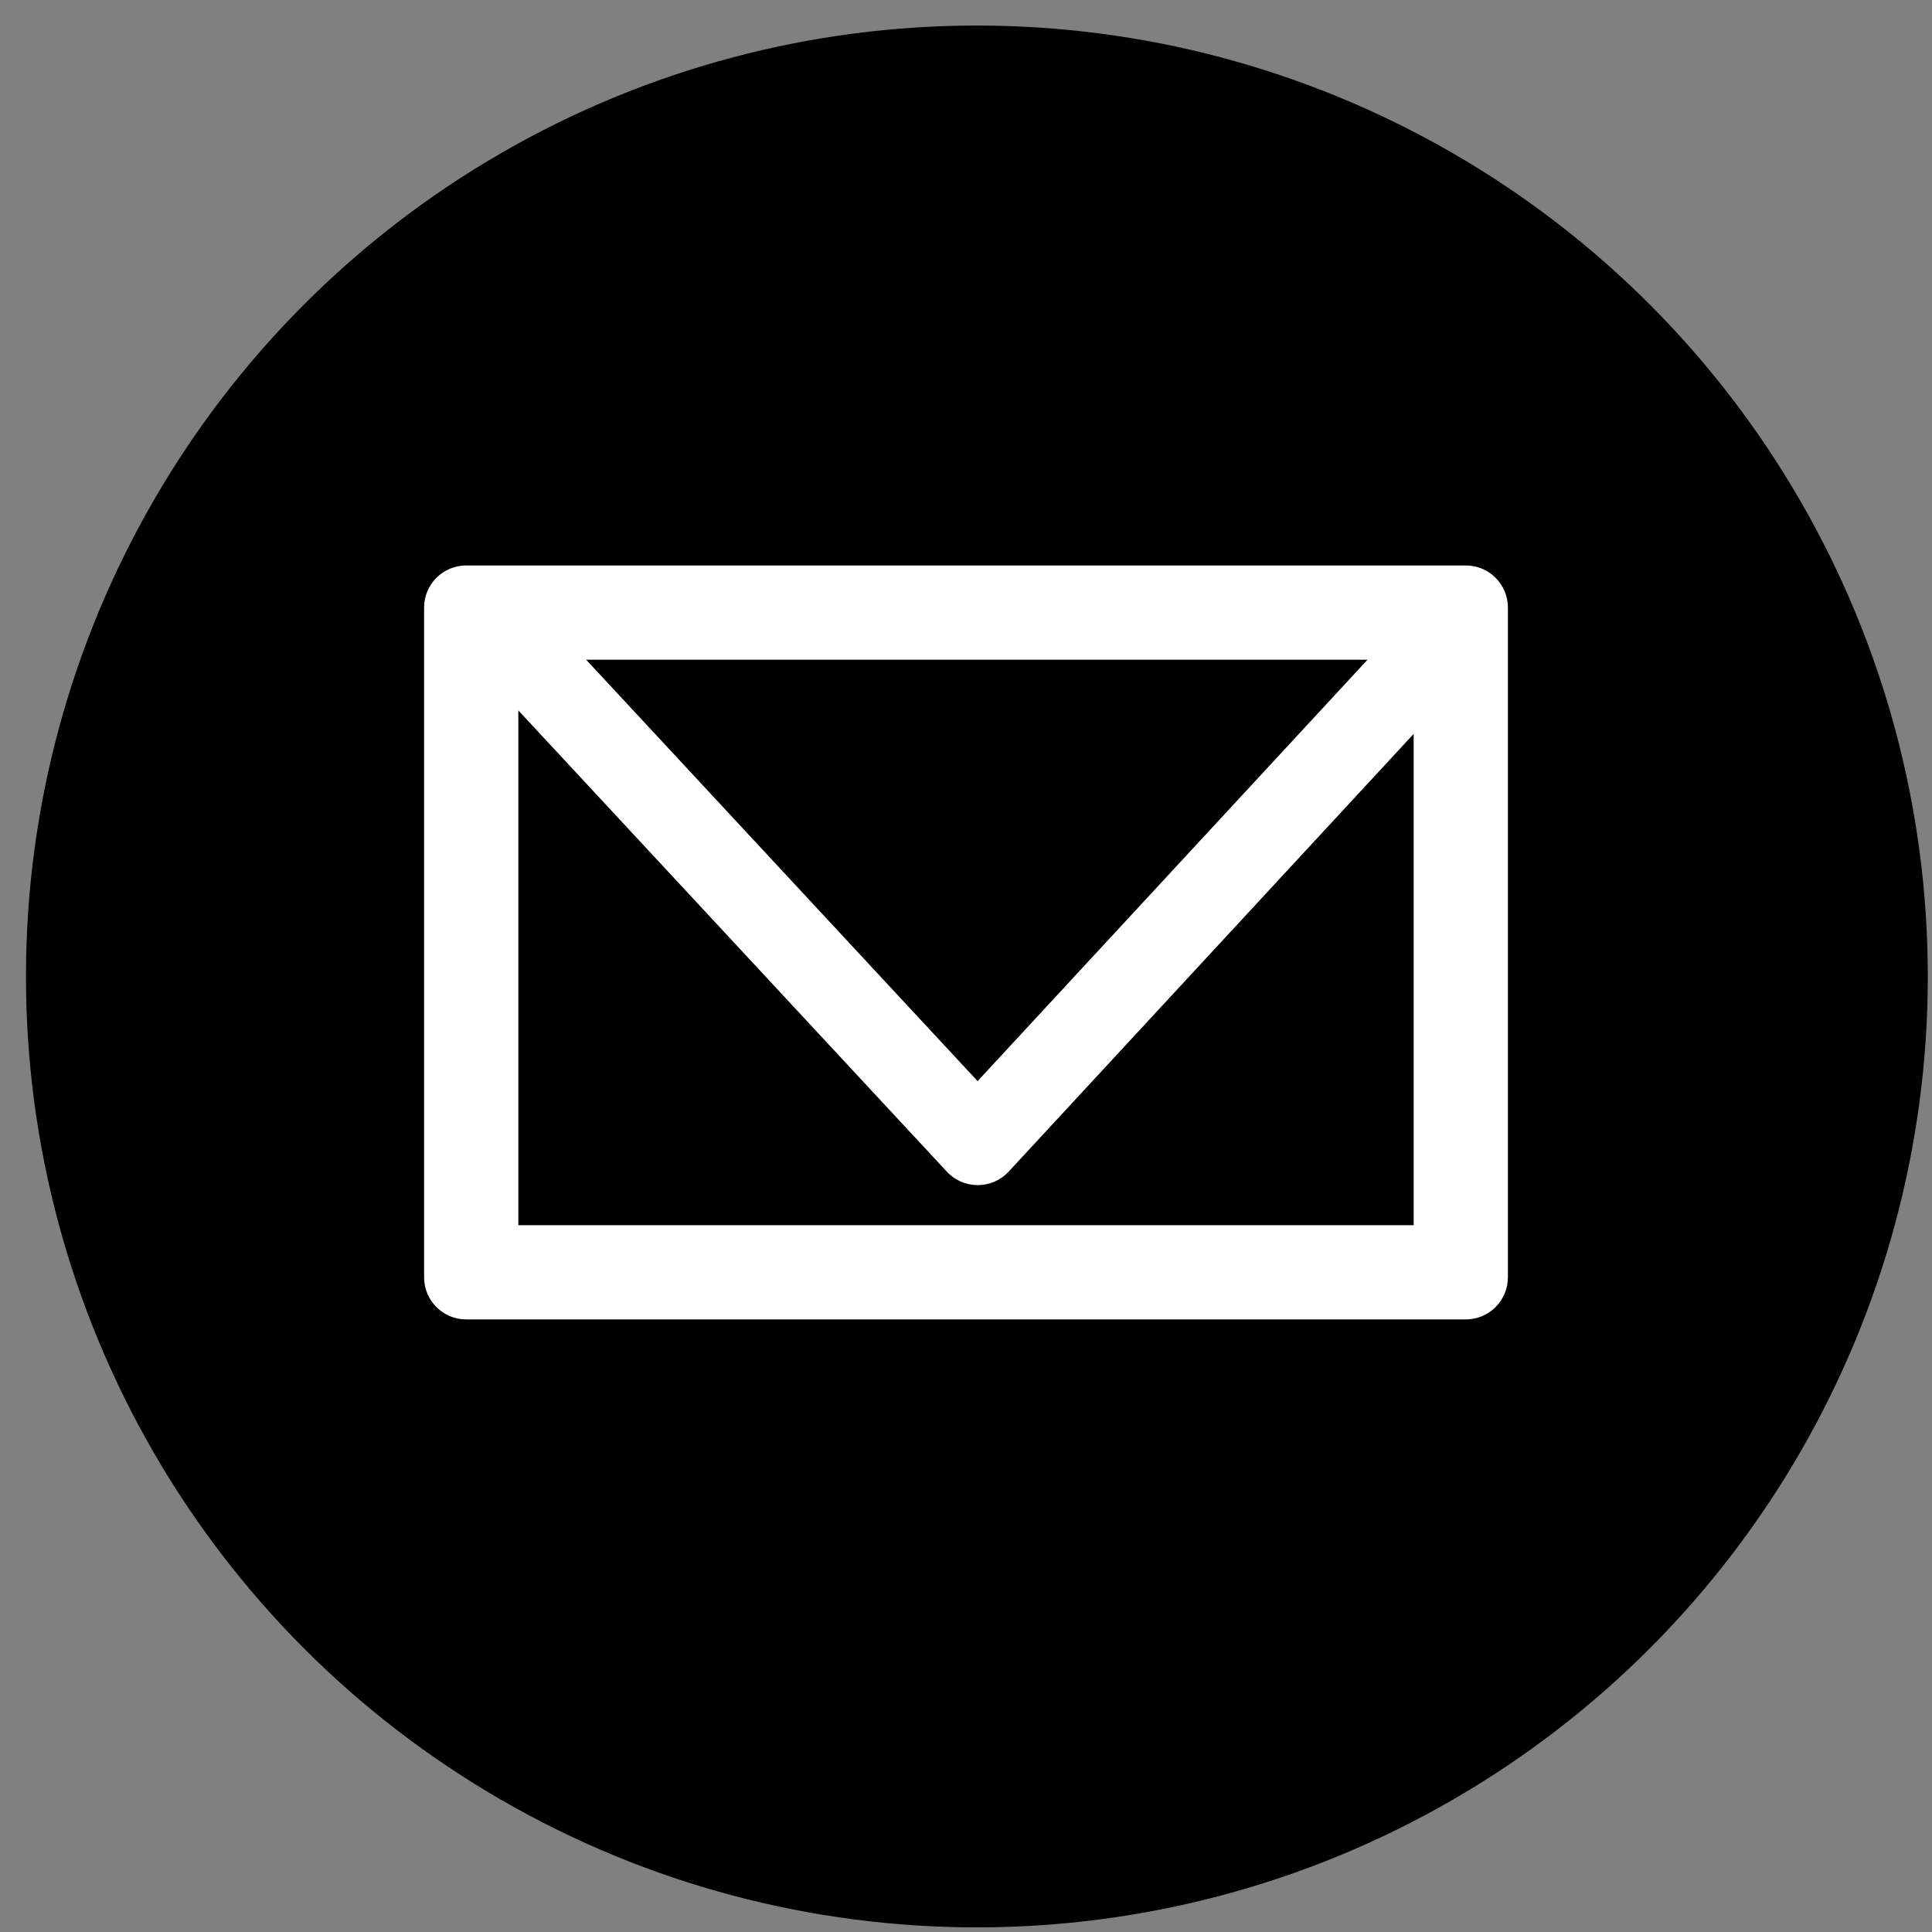 <?xml version="1.0" encoding="utf-8"?>
<!-- Generator: Adobe Illustrator 16.0.0, SVG Export Plug-In . SVG Version: 6.00 Build 0)  -->
<!DOCTYPE svg PUBLIC "-//W3C//DTD SVG 1.1//EN" "http://www.w3.org/Graphics/SVG/1.1/DTD/svg11.dtd">
<svg version="1.1" id="レイヤー_1" xmlns="http://www.w3.org/2000/svg" xmlns:xlink="http://www.w3.org/1999/xlink" x="0px"
	 y="0px" width="41px" height="41px" viewBox="0 0 41 41" enable-background="new 0 0 41 41" xml:space="preserve">
<rect x="0" y="0" width="41" height="41" fill="#808080" stroke="none"/>
<g>
	<circle cx="20.731" cy="20.722" r="20.18"/>
	<g>
		<path fill="#FFFFFF" d="M32,27.106C32,27.6,31.6,28,31.106,28H9.894C9.4,28,9,27.6,9,27.106V12.894C9,12.4,9.4,12,9.894,12h21.213
			C31.6,12,32,12.4,32,12.894V27.106z M11,26h19V14H11V26z"/>
		<g>
			<path fill="#FFFFFF" d="M20.749,25.15c-0.249,0-0.486-0.102-0.655-0.285L10.055,14.059c-0.336-0.361-0.315-0.927,0.046-1.263
				s0.927-0.314,1.262,0.046l9.383,10.101l9.345-10.099c0.335-0.361,0.9-0.384,1.262-0.049c0.363,0.335,0.385,0.899,0.05,1.263
				l-9.999,10.807C21.235,25.047,20.998,25.15,20.749,25.15L20.749,25.15z"/>
		</g>
	</g>
</g>
</svg>
